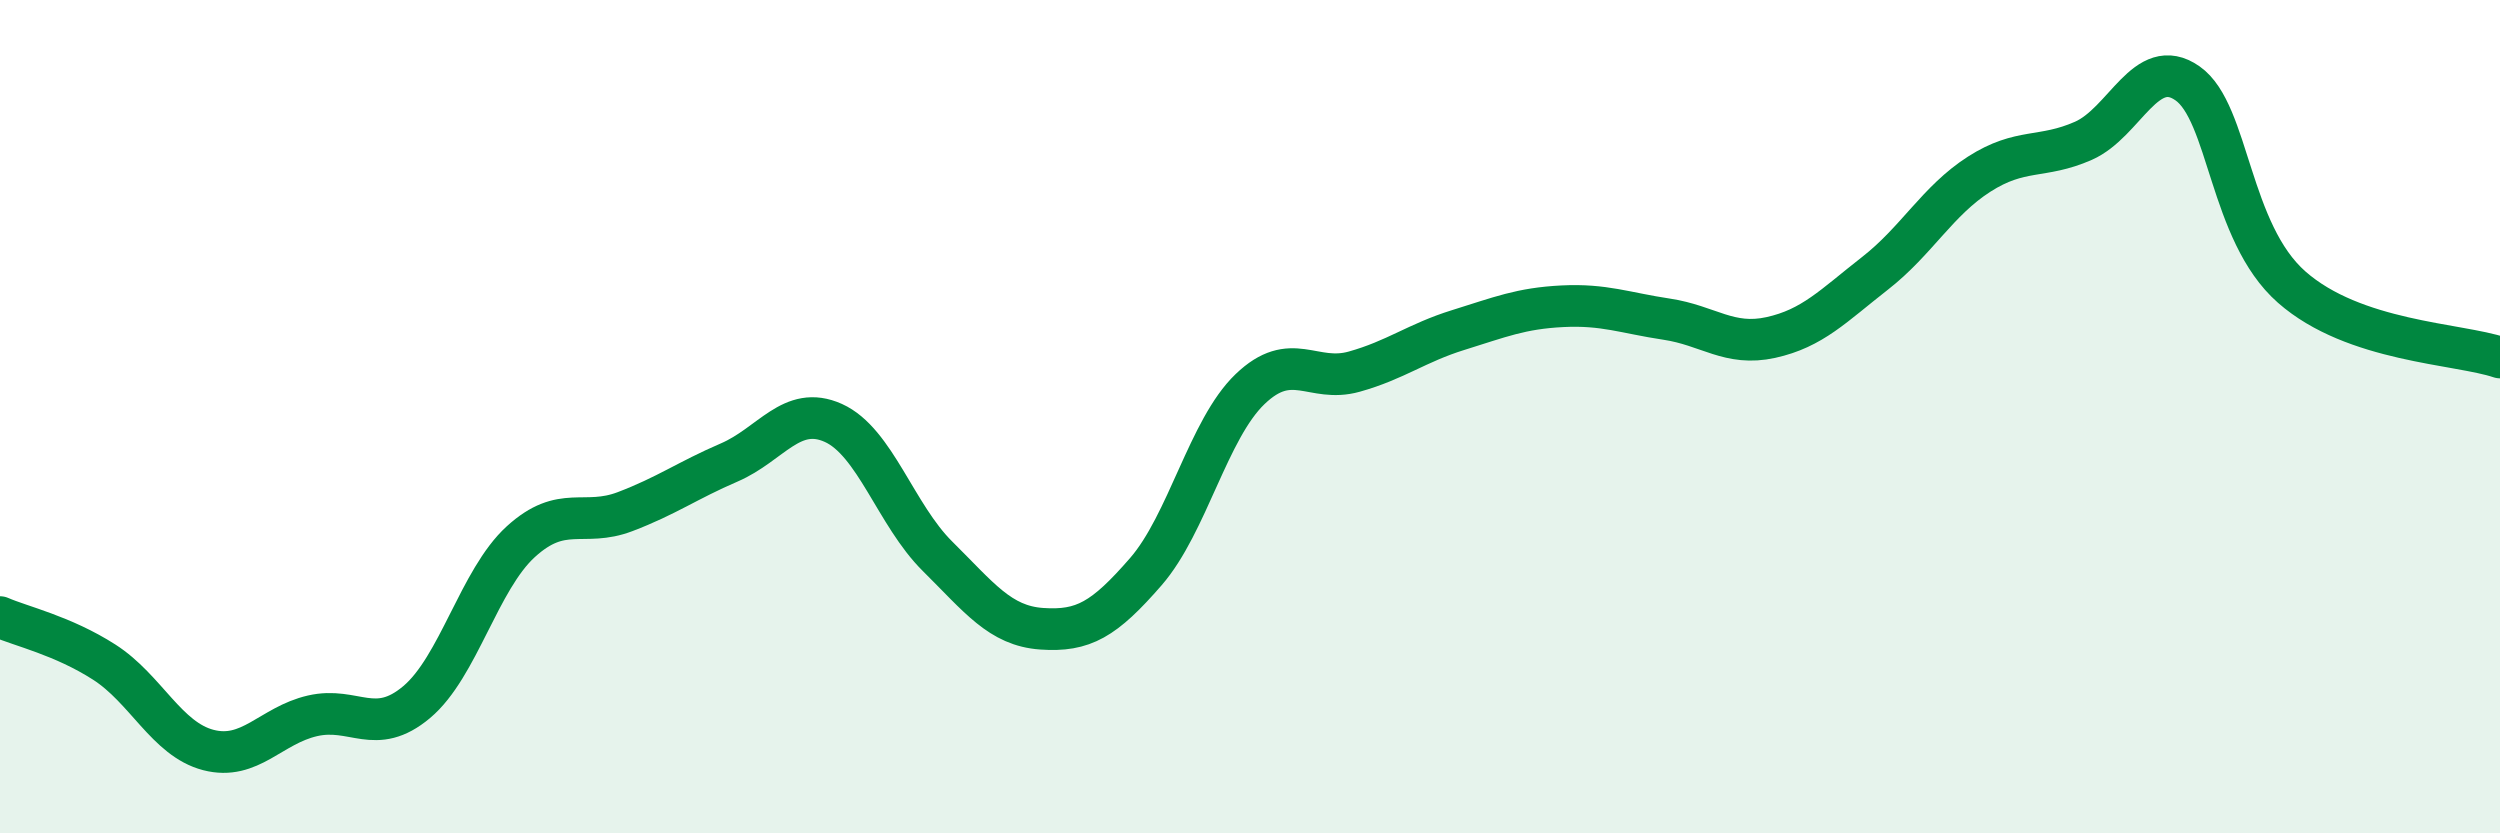 
    <svg width="60" height="20" viewBox="0 0 60 20" xmlns="http://www.w3.org/2000/svg">
      <path
        d="M 0,14.81 C 0.5,15.03 1.5,15.25 2.5,15.89 C 3.5,16.53 4,17.74 5,18 C 6,18.26 6.5,17.41 7.5,17.18 C 8.5,16.95 9,17.69 10,16.85 C 11,16.01 11.5,13.91 12.5,13 C 13.5,12.09 14,12.66 15,12.28 C 16,11.9 16.5,11.53 17.5,11.1 C 18.5,10.67 19,9.7 20,10.15 C 21,10.6 21.5,12.36 22.5,13.35 C 23.5,14.34 24,15.02 25,15.09 C 26,15.16 26.5,14.87 27.5,13.72 C 28.5,12.57 29,10.3 30,9.34 C 31,8.38 31.5,9.2 32.5,8.92 C 33.5,8.64 34,8.23 35,7.92 C 36,7.61 36.5,7.4 37.5,7.35 C 38.5,7.3 39,7.51 40,7.66 C 41,7.81 41.5,8.32 42.5,8.1 C 43.5,7.88 44,7.34 45,6.56 C 46,5.78 46.5,4.82 47.5,4.18 C 48.5,3.54 49,3.82 50,3.38 C 51,2.94 51.5,1.3 52.5,2 C 53.5,2.7 53.5,5.57 55,6.89 C 56.5,8.21 59,8.24 60,8.58L60 20L0 20Z"
        fill="#008740"
        opacity="0.1"
        stroke-linecap="round"
        stroke-linejoin="round"
      />
      <path
        d="M 0,14.81 C 0.5,15.03 1.5,15.25 2.5,15.89 C 3.5,16.53 4,17.74 5,18 C 6,18.26 6.5,17.41 7.5,17.18 C 8.5,16.95 9,17.69 10,16.85 C 11,16.01 11.5,13.91 12.5,13 C 13.5,12.09 14,12.66 15,12.28 C 16,11.9 16.5,11.53 17.5,11.1 C 18.5,10.67 19,9.7 20,10.15 C 21,10.6 21.5,12.36 22.5,13.35 C 23.5,14.34 24,15.02 25,15.09 C 26,15.16 26.5,14.87 27.5,13.72 C 28.5,12.57 29,10.3 30,9.34 C 31,8.38 31.5,9.2 32.5,8.92 C 33.5,8.64 34,8.23 35,7.92 C 36,7.61 36.5,7.4 37.5,7.35 C 38.5,7.3 39,7.51 40,7.66 C 41,7.81 41.5,8.32 42.5,8.1 C 43.5,7.88 44,7.34 45,6.56 C 46,5.78 46.5,4.82 47.5,4.18 C 48.5,3.54 49,3.82 50,3.38 C 51,2.94 51.5,1.3 52.5,2 C 53.5,2.7 53.5,5.57 55,6.89 C 56.5,8.21 59,8.24 60,8.58"
        stroke="#008740"
        stroke-width="1"
        fill="none"
        stroke-linecap="round"
        stroke-linejoin="round"
      />
    </svg>
  